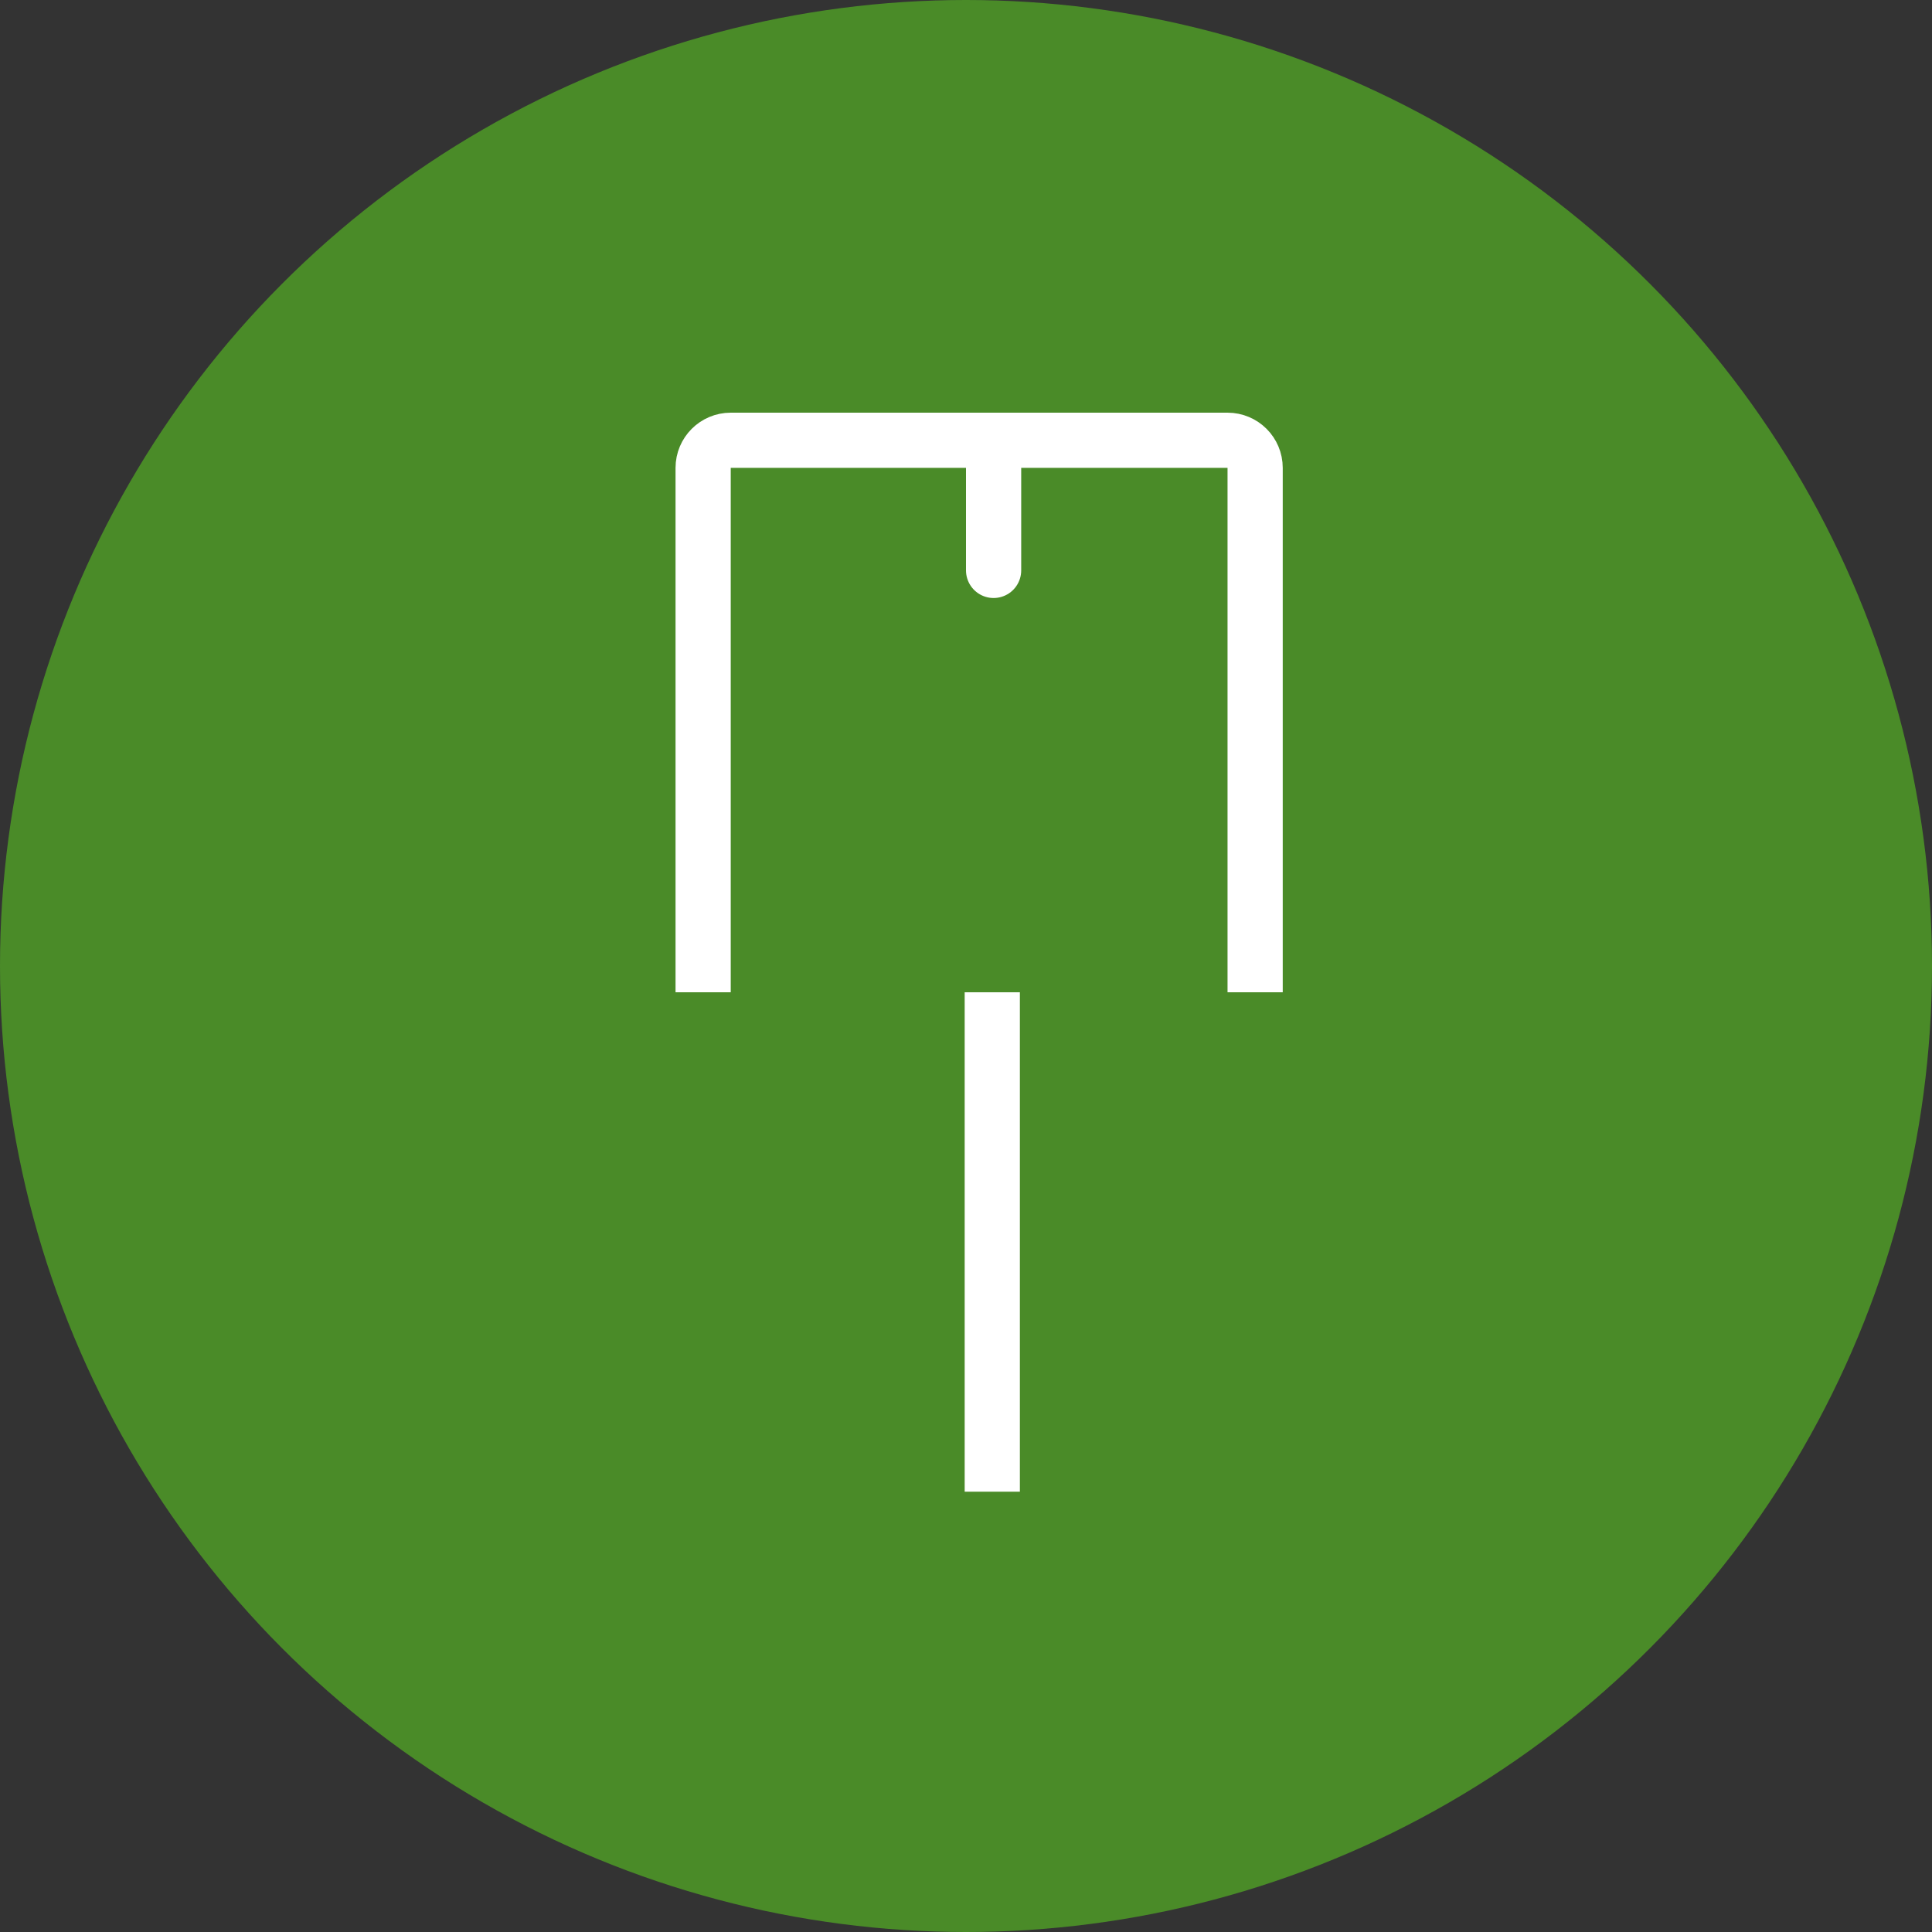 <?xml version="1.0" encoding="UTF-8"?> <svg xmlns="http://www.w3.org/2000/svg" width="70" height="70" viewBox="0 0 70 70" fill="none"><rect x="0" y="0" width="70" height="70" fill="#333333" stroke="none"/> <circle cx="35" cy="35" r="35" fill="#4A8B28"></circle> <mask id="path-2-inside-1_1012_2086" fill="white"> <rect x="15" y="35" width="40" height="20" rx="1"></rect> </mask> <rect x="15" y="35" width="40" height="20" rx="1" stroke="white" stroke-width="4" mask="url(#path-2-inside-1_1012_2086)"></rect> <path d="M35.952 35.952V54.047" stroke="white" stroke-width="2"></path> <path d="M45.476 35.952V16.952C45.476 16.4 45.029 15.952 44.476 15.952H26.476C25.924 15.952 25.476 16.4 25.476 16.952V35.952" stroke="white" stroke-width="2"></path> <line x1="36" y1="16" x2="36" y2="20.667" stroke="white" stroke-width="2" stroke-linecap="round"></line> </svg> 
